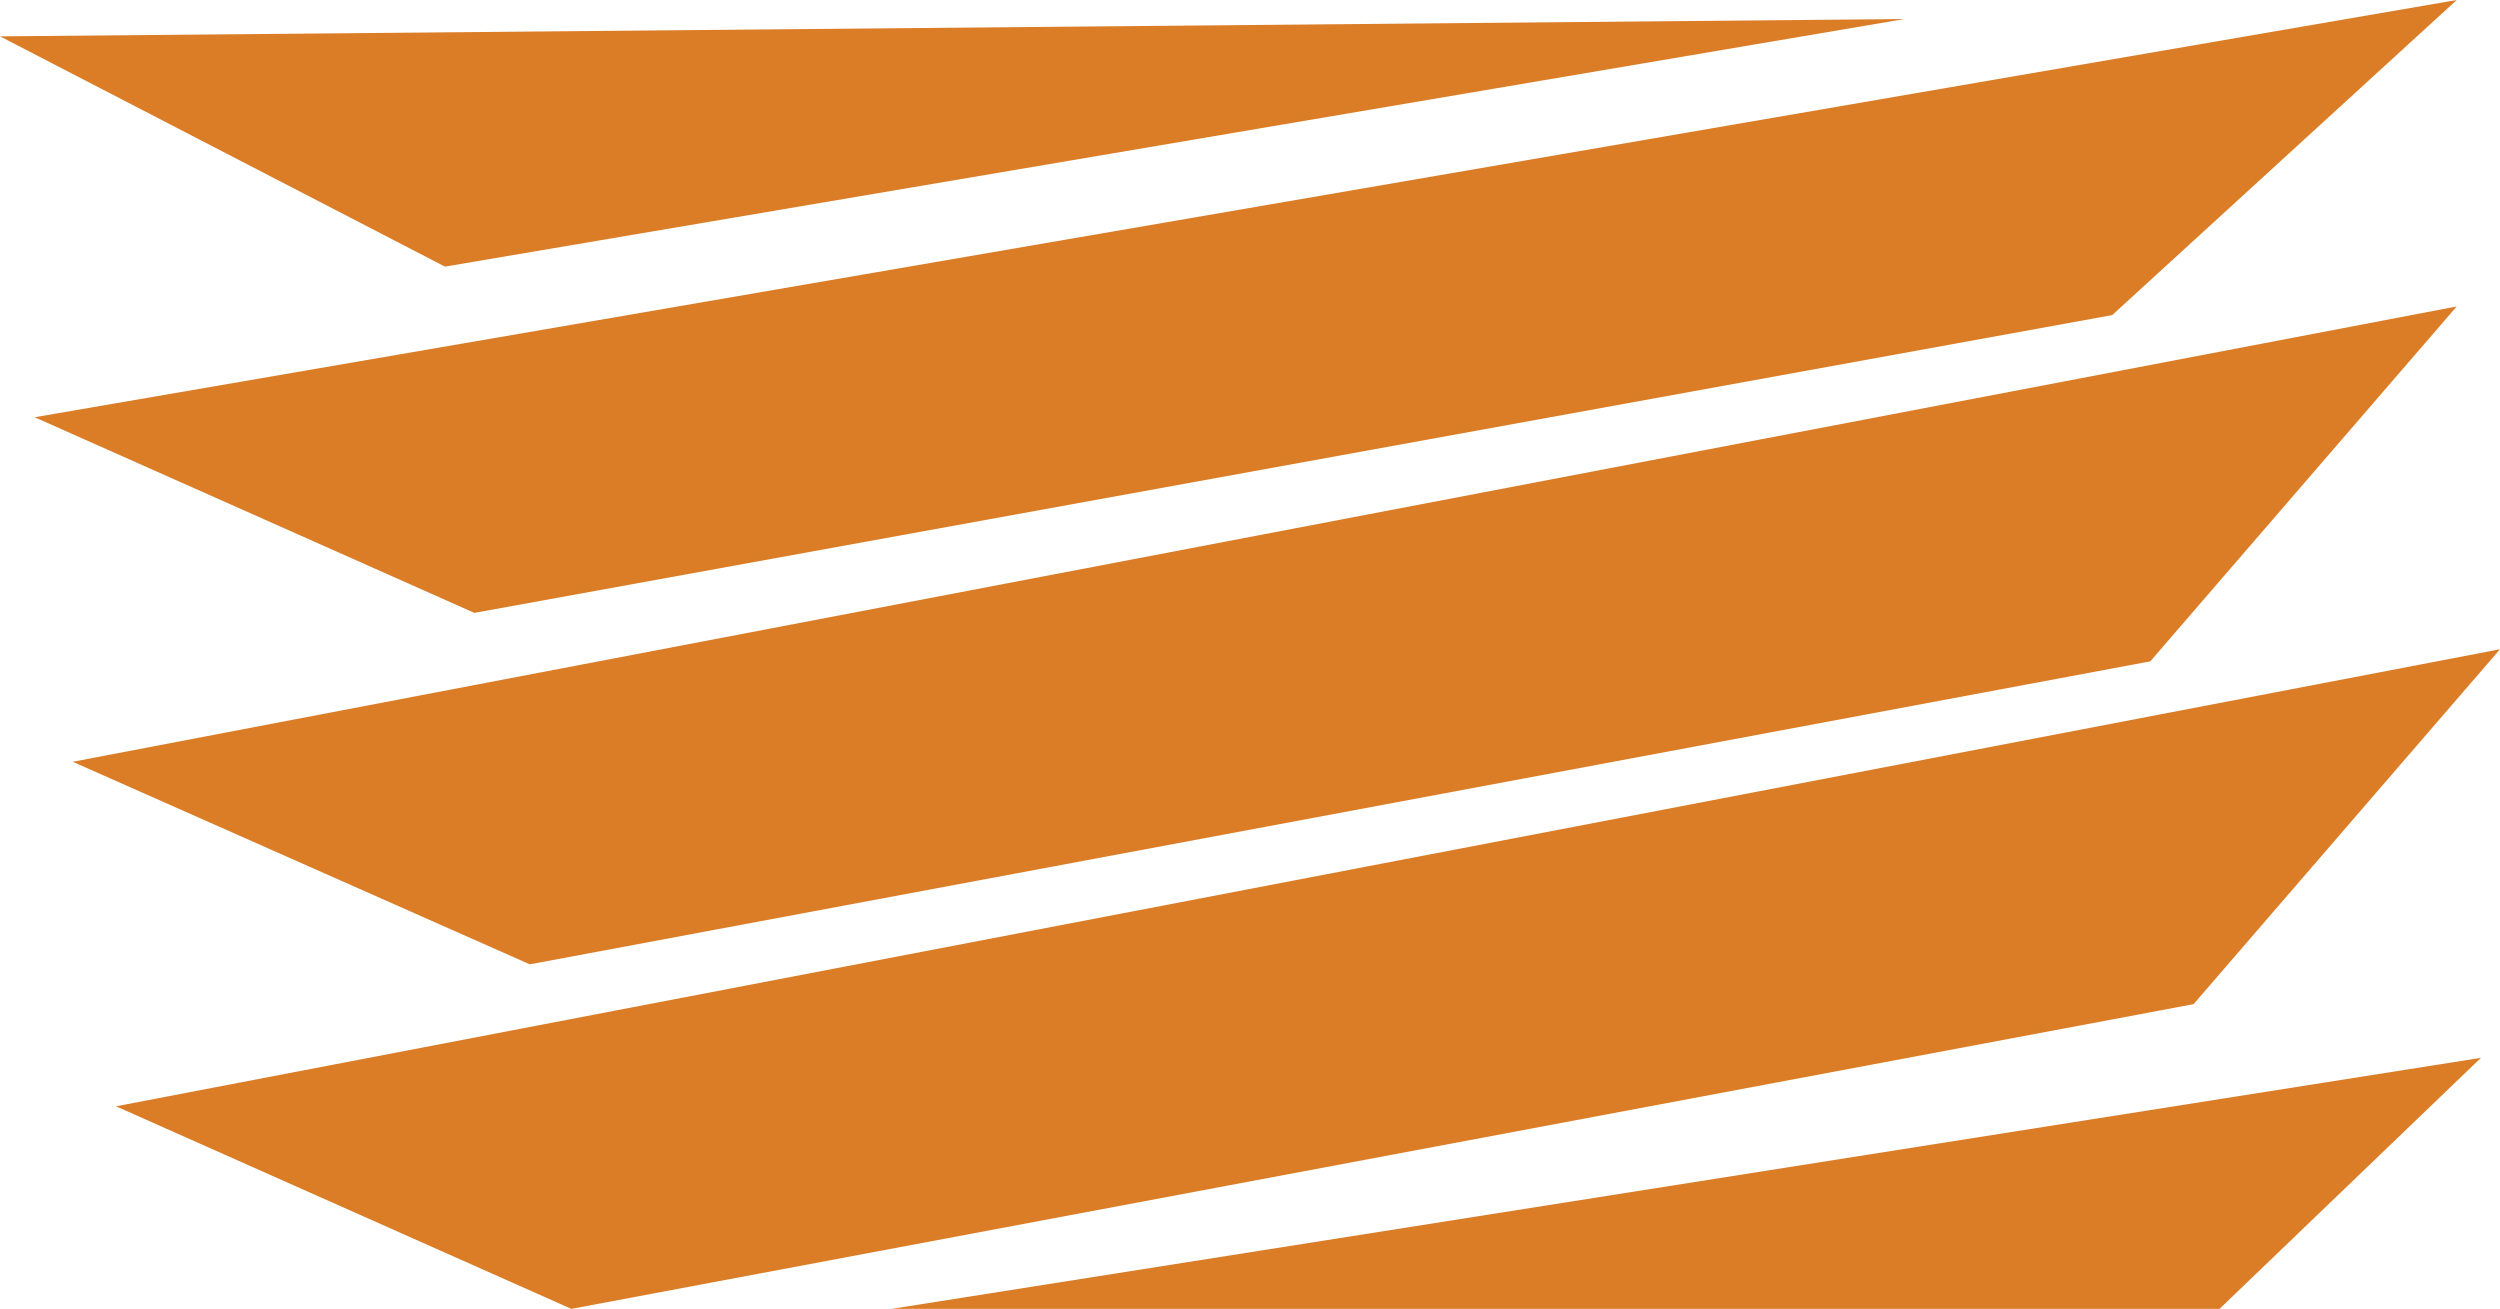 <svg xmlns="http://www.w3.org/2000/svg" version="1.1" xmlns:xlink="http://www.w3.org/1999/xlink" xmlns:svgjs="http://svgjs.com/svgjs" width="144.4" height="75.6"><svg id="SvgjsSvg1000" data-name="Layer 1" xmlns="http://www.w3.org/2000/svg" viewBox="0 0 144.4 75.6"><defs><style>.cls-1{fill:#db7d27;}</style></defs><polygon class="cls-1" points="144.4 37.5 6.7 63.9 33 75.6 126.7 58 144.4 37.5"></polygon><polygon class="cls-1" points="141.9 17.7 4.2 44 30.6 55.7 124.2 38.2 141.9 17.7"></polygon><polygon class="cls-1" points="141.9 0 2 24.1 27.4 35.4 122 18.2 141.9 0"></polygon><polygon class="cls-1" points="51.5 75.6 143.3 61.1 128.2 75.6 51.5 75.6"></polygon><polygon class="cls-1" points="0 2.1 25.7 15.4 110 1.1 0 2.1"></polygon></svg><style>@media (prefers-color-scheme: light) { :root { filter: none; } }
</style></svg>